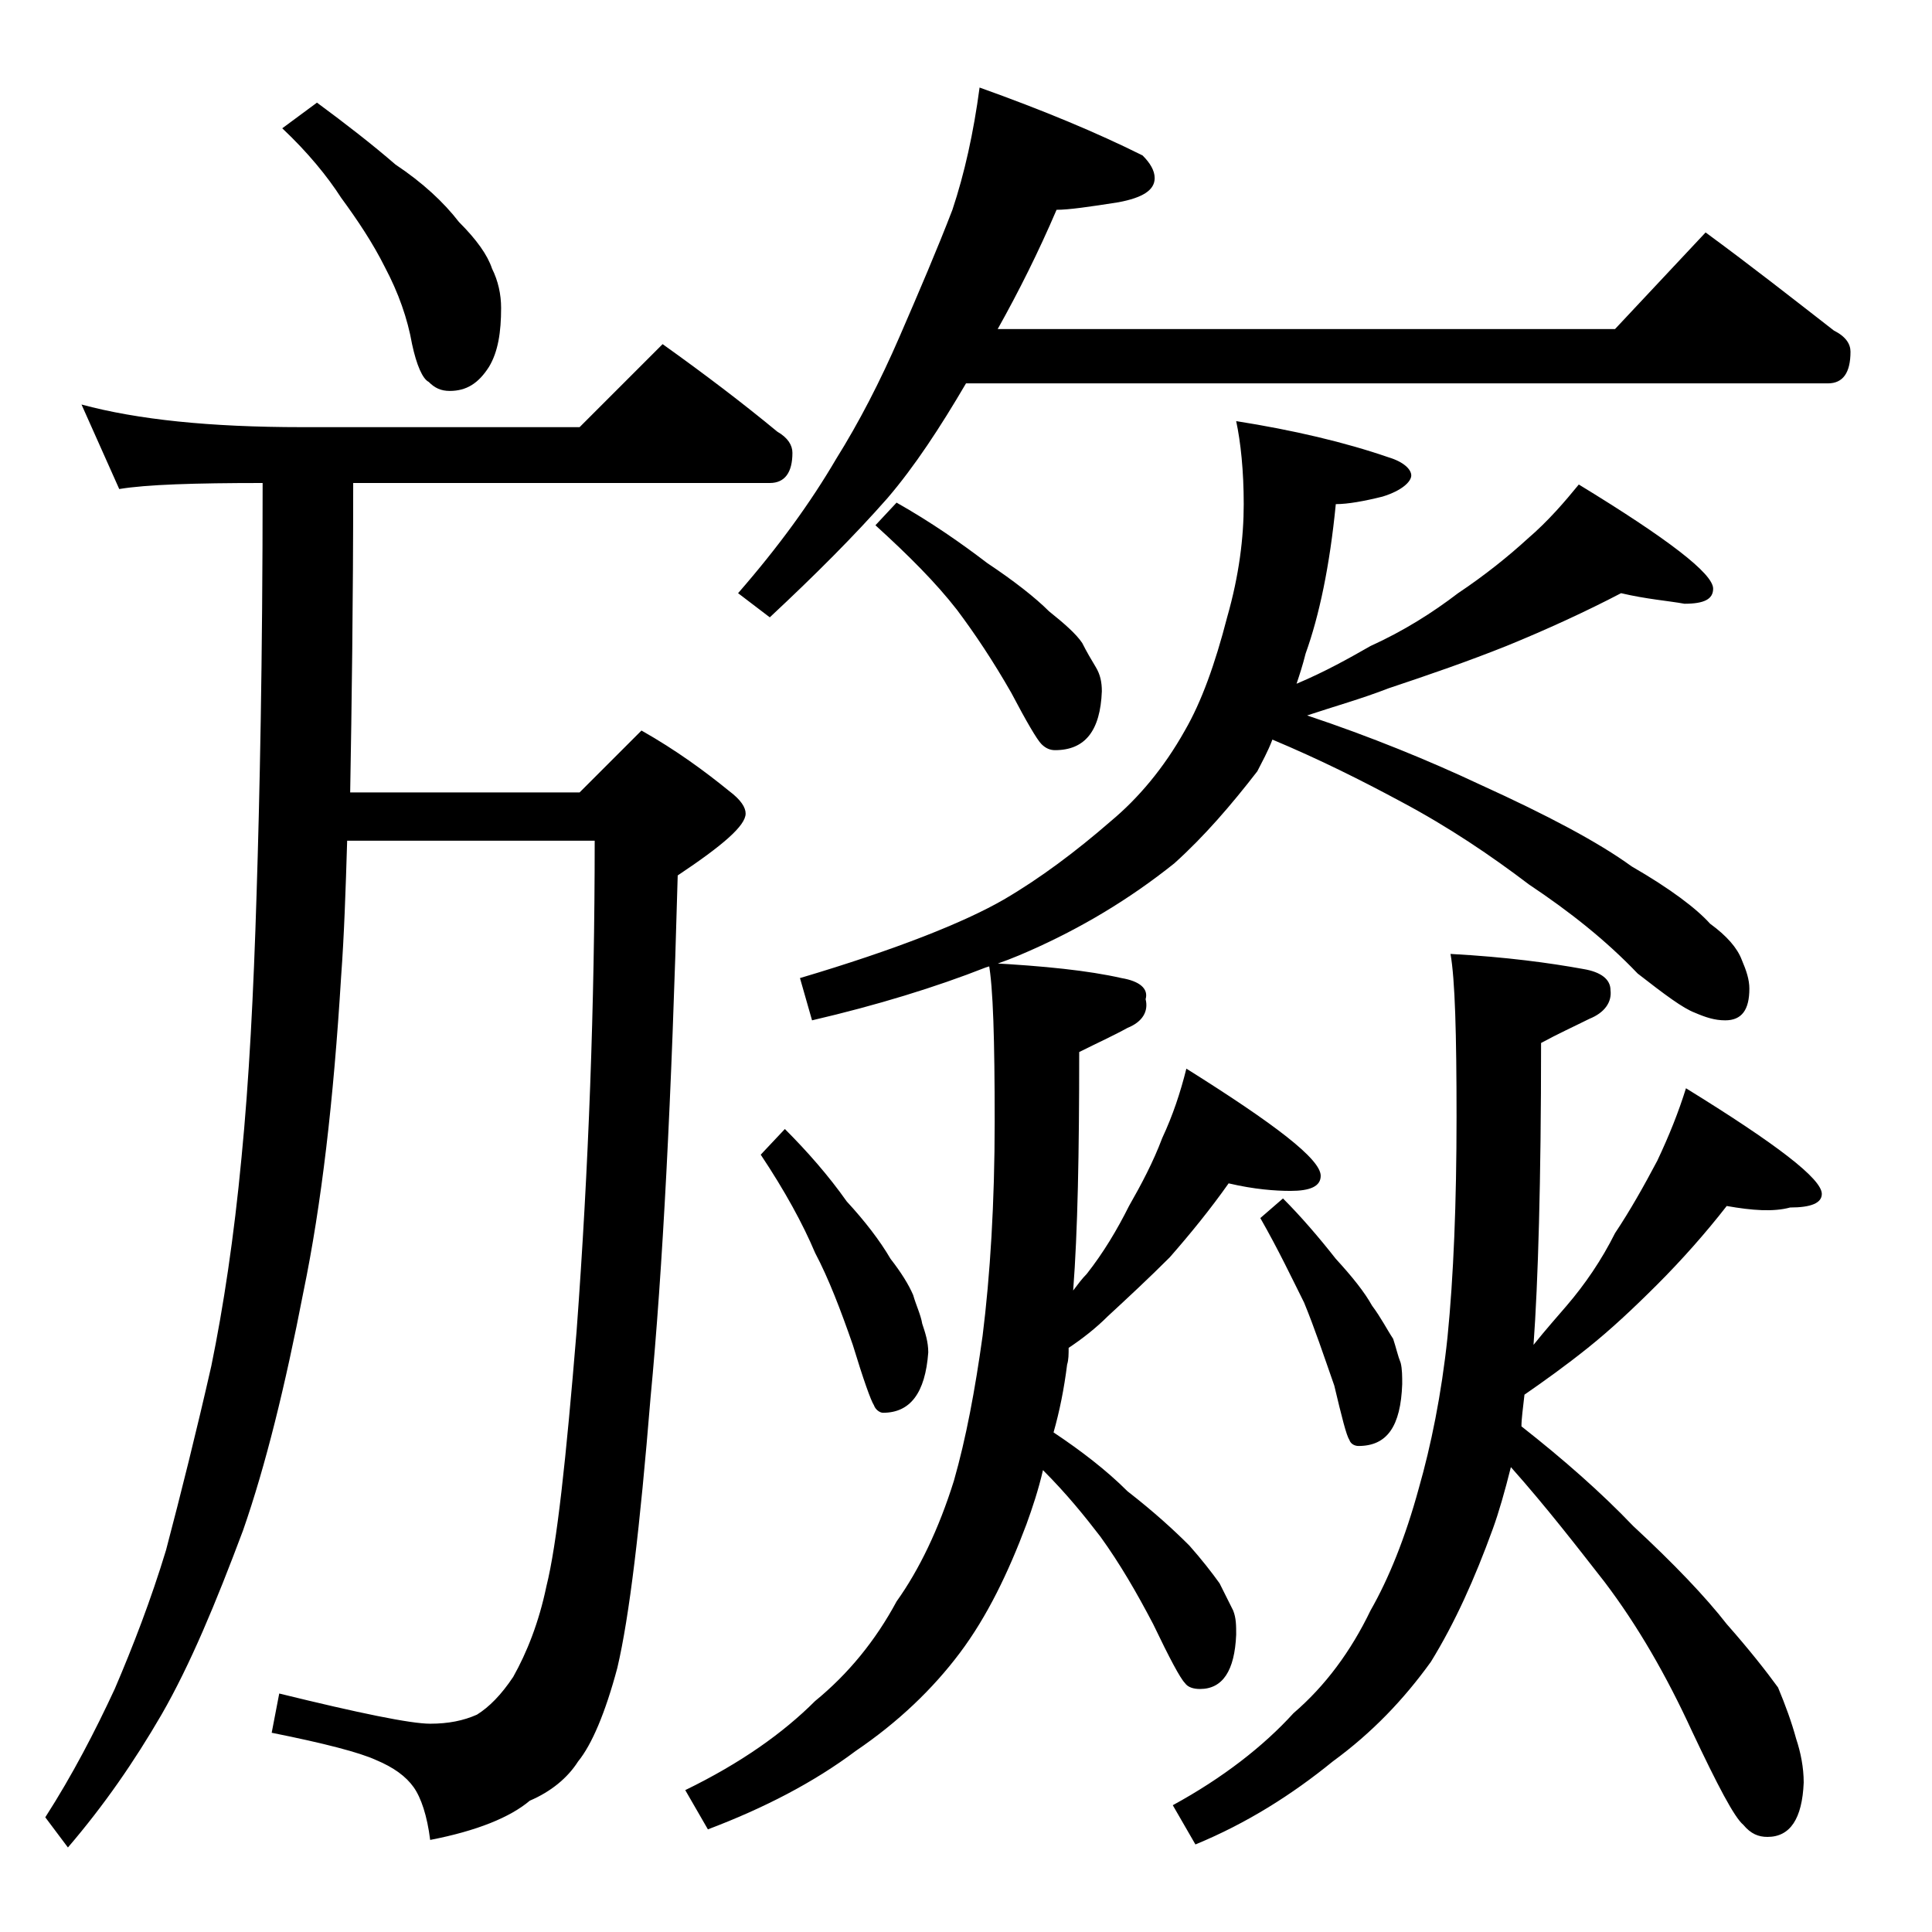 <?xml version="1.0" encoding="utf-8"?>
<!-- Generator: Adobe Illustrator 18.0.0, SVG Export Plug-In . SVG Version: 6.00 Build 0)  -->
<!DOCTYPE svg PUBLIC "-//W3C//DTD SVG 1.1//EN" "http://www.w3.org/Graphics/SVG/1.1/DTD/svg11.dtd">
<svg version="1.1" id="Layer_1" xmlns="http://www.w3.org/2000/svg" xmlns:xlink="http://www.w3.org/1999/xlink" x="0px" y="0px"
	 viewBox="0 0 128 128" enable-background="new 0 0 128 128" xml:space="preserve">
<path d="M5.4,26.8c3.7,1,8.5,1.5,14.6,1.5h18.4l5.5-5.5c2.8,2,5.3,3.9,7.6,5.8c0.7,0.4,1,0.9,1,1.4c0,1.3-0.5,2-1.5,2H23.4
	c0,7.9-0.1,14.8-0.2,20.5h15.2l4.1-4.1c2.3,1.3,4.2,2.7,5.8,4c0.8,0.6,1.1,1.1,1.1,1.5c0,0.8-1.5,2.1-4.5,4.1
	c-0.4,14.7-1,26.2-1.8,34.6c-0.7,8.6-1.4,14.5-2.2,17.9c-0.8,3-1.7,5.1-2.6,6.2c-0.7,1.1-1.8,2-3.2,2.6c-1.3,1.1-3.5,2-6.6,2.6
	c-0.2-1.6-0.6-2.8-1.1-3.5s-1.3-1.3-2.5-1.8c-1.1-0.5-3.4-1.1-6.9-1.8l0.5-2.6c5.3,1.3,8.7,2,10,2c1.2,0,2.2-0.2,3.1-0.6
	c0.8-0.5,1.6-1.3,2.4-2.5c0.9-1.6,1.7-3.6,2.2-6c0.7-2.8,1.3-8.4,2-16.9c0.8-10.8,1.2-21.7,1.2-32.5H23c-0.1,3.3-0.2,6.3-0.4,9
	c-0.5,8.2-1.3,15.1-2.5,20.9c-1.2,6.2-2.5,11.5-4,15.8c-1.8,4.8-3.5,8.9-5.4,12.2c-1.8,3.1-3.8,6-6.2,8.8l-1.5-2
	c1.8-2.8,3.3-5.7,4.6-8.5c1.2-2.8,2.4-5.9,3.4-9.2c1-3.8,2-7.8,3-12.2c0.8-3.9,1.5-8.5,2-13.8c0.5-5.1,0.8-10.9,1-17.5
	c0.2-6.3,0.4-15.4,0.4-27.2c-4.5,0-7.7,0.1-9.5,0.4L5.4,26.8z M21,6.8c1.9,1.4,3.7,2.8,5.2,4.1c1.8,1.2,3.2,2.5,4.2,3.8
	c1.2,1.2,1.9,2.2,2.2,3.1c0.4,0.8,0.6,1.7,0.6,2.6c0,1.6-0.2,2.9-0.8,3.9c-0.7,1.1-1.5,1.6-2.6,1.6c-0.6,0-1-0.2-1.4-0.6
	c-0.4-0.2-0.8-1.1-1.1-2.5c-0.3-1.7-0.9-3.4-1.8-5.1c-0.8-1.6-1.8-3.1-2.9-4.6c-0.9-1.4-2.2-3-3.9-4.6L21,6.8z M81.4,78.4
	c-1.2,1.7-2.5,3.3-3.9,4.9c-1.4,1.4-2.8,2.7-4.1,3.9c-0.8,0.8-1.7,1.5-2.6,2.1c0,0.4,0,0.8-0.1,1.1c-0.2,1.6-0.5,3.1-0.9,4.5
	c1.8,1.2,3.5,2.5,4.9,3.9c1.8,1.4,3.1,2.6,4.1,3.6c0.8,0.9,1.5,1.8,2,2.5c0.3,0.6,0.6,1.2,0.9,1.8c0.2,0.5,0.2,1,0.2,1.6
	c-0.1,2.4-0.9,3.6-2.4,3.6c-0.4,0-0.8-0.1-1-0.4c-0.3-0.3-1-1.6-2.1-3.9c-1.1-2.1-2.2-4-3.5-5.8c-1-1.3-2.2-2.8-3.8-4.4
	c-0.3,1.3-0.7,2.5-1.1,3.6c-1.2,3.2-2.6,6.1-4.4,8.5c-1.8,2.4-4.1,4.6-6.9,6.5c-2.8,2.1-6.1,3.8-9.8,5.2l-1.5-2.6
	c3.7-1.8,6.5-3.8,8.6-5.9c2.2-1.8,4-4,5.4-6.6c1.5-2.1,2.8-4.8,3.8-8c0.8-2.8,1.4-6,1.9-9.6c0.5-4,0.8-8.8,0.8-14.2
	c0-5.4-0.1-8.9-0.4-10.5c3.7,0.2,6.6,0.5,8.8,1c1.2,0.2,1.8,0.7,1.6,1.4c0.2,0.8-0.2,1.5-1.2,1.9c-0.9,0.5-2,1-3.2,1.6
	c0,6.7-0.1,11.9-0.4,15.8c0.3-0.4,0.6-0.8,0.9-1.1c1.1-1.4,2-2.9,2.8-4.5c0.8-1.4,1.6-2.9,2.2-4.5c0.7-1.5,1.2-3,1.6-4.6
	c5.9,3.7,8.9,6,8.9,7.1c0,0.7-0.7,1-2,1C84.5,78.9,83.1,78.8,81.4,78.4z M64.9,5.8c4.2,1.5,7.8,3,10.8,4.5c0.5,0.5,0.8,1,0.8,1.5
	c0,0.8-0.8,1.3-2.4,1.6c-1.9,0.3-3.3,0.5-4.1,0.5c-1.2,2.8-2.5,5.4-3.9,7.9h40.9l6-6.4c3,2.2,5.8,4.4,8.5,6.5
	c0.8,0.4,1.1,0.9,1.1,1.4c0,1.4-0.5,2.1-1.5,2.1H64c-1.7,2.9-3.4,5.5-5.2,7.6c-2.2,2.5-4.8,5.1-7.8,7.9l-2.1-1.6
	c2.7-3.1,4.8-6,6.5-8.9c1.5-2.4,2.9-5.1,4.2-8.1c1.3-3,2.5-5.8,3.5-8.4C63.9,11.5,64.5,8.8,64.9,5.8z M52,74.8
	c1.5,1.5,2.9,3.1,4.1,4.8c1.2,1.3,2.2,2.6,2.9,3.8c0.7,0.9,1.2,1.7,1.5,2.4c0.2,0.7,0.5,1.3,0.6,1.9c0.2,0.6,0.4,1.2,0.4,1.9
	c-0.2,2.7-1.2,4-3,4c-0.2,0-0.5-0.2-0.6-0.5c-0.2-0.3-0.7-1.7-1.4-4c-0.8-2.3-1.6-4.4-2.5-6.1c-0.8-1.9-2-4.1-3.6-6.5L52,74.8z
	 M107.4,39.3c-2.3,1.2-4.9,2.4-7.6,3.5c-2.5,1-5.1,1.9-7.8,2.8c-1.8,0.7-3.6,1.2-5.4,1.8c4.2,1.4,8.1,3,11.5,4.6
	c4.4,2,7.8,3.8,10,5.4c2.6,1.5,4.3,2.8,5.2,3.8c1.1,0.8,1.8,1.6,2.1,2.4c0.3,0.7,0.5,1.3,0.5,1.9c0,1.4-0.5,2.1-1.6,2.1
	c-0.7,0-1.3-0.2-2-0.5c-0.8-0.3-2-1.2-3.8-2.6c-2.1-2.2-4.5-4.1-7.2-5.9c-2.5-1.9-5.3-3.8-8.5-5.5c-2.6-1.4-5.4-2.8-8.5-4.1
	c-0.3,0.8-0.7,1.5-1,2.1c-1.7,2.2-3.5,4.3-5.5,6.1c-3,2.4-6.2,4.3-9.6,5.8c-0.9,0.4-1.9,0.8-2.9,1.1c-3.3,1.3-7.2,2.5-11.5,3.5
	L53,64.8c6.4-1.9,10.9-3.7,13.5-5.2c2.4-1.4,4.8-3.2,7.1-5.2c1.8-1.5,3.5-3.5,4.9-6c1.1-1.9,2-4.4,2.8-7.5c0.8-2.8,1.1-5.3,1.1-7.5
	c0-2.2-0.2-4.1-0.5-5.5c3.8,0.6,7.2,1.4,10.1,2.4c1,0.3,1.5,0.8,1.5,1.2s-0.6,1-1.9,1.4c-1.2,0.3-2.3,0.5-3.1,0.5
	c-0.4,4.1-1.1,7.4-2,9.9c-0.2,0.8-0.4,1.4-0.6,2c1.9-0.8,3.5-1.7,4.9-2.5c2.2-1,4.1-2.2,5.8-3.5c1.8-1.2,3.4-2.5,4.6-3.6
	c1.4-1.2,2.5-2.5,3.4-3.6c5.9,3.6,8.9,5.9,8.9,6.9c0,0.7-0.6,1-1.9,1C110.5,39.8,109.1,39.7,107.4,39.3z M59.4,33.3
	c2.3,1.3,4.3,2.7,6,4c1.8,1.2,3.2,2.3,4.1,3.2c1,0.8,1.8,1.5,2.2,2.1c0.3,0.6,0.6,1.1,0.9,1.6s0.4,1,0.4,1.6
	c-0.1,2.6-1.1,3.9-3.1,3.9c-0.3,0-0.6-0.1-0.9-0.4c-0.3-0.3-1-1.5-2-3.4c-1.2-2.1-2.4-3.9-3.6-5.5c-1.4-1.8-3.2-3.6-5.4-5.6
	L59.4,33.3z M114.4,79.9c-1.4,1.8-3,3.6-4.6,5.2c-1.6,1.6-3.1,3-4.6,4.2c-1.5,1.2-2.9,2.2-4.2,3.1c-0.1,0.9-0.2,1.6-0.2,2.1
	c2.8,2.2,5.3,4.4,7.4,6.6c2.7,2.5,4.8,4.7,6.2,6.5c1.5,1.7,2.6,3.1,3.4,4.2c0.5,1.2,0.9,2.3,1.2,3.4c0.3,0.9,0.5,1.9,0.5,2.9
	c-0.1,2.4-0.9,3.6-2.4,3.6c-0.6,0-1.1-0.2-1.6-0.8c-0.6-0.5-1.7-2.6-3.4-6.2c-1.7-3.7-3.6-7-5.8-9.9c-1.8-2.3-3.8-4.9-6.2-7.6
	c-0.4,1.6-0.8,3-1.2,4.1c-1.2,3.3-2.5,6.2-4.1,8.8c-1.8,2.5-3.9,4.7-6.5,6.6c-2.7,2.2-5.7,4.1-9.1,5.5l-1.5-2.6c3.3-1.8,6-3.9,8-6.1
	c2.1-1.8,3.8-4.1,5.1-6.8c1.2-2.1,2.3-4.8,3.2-8.1c0.8-2.8,1.5-6.2,1.9-10c0.4-4,0.6-8.9,0.6-14.6c0-5.5-0.1-9.1-0.4-10.8
	c3.7,0.2,6.6,0.6,8.8,1c1.2,0.2,1.8,0.7,1.8,1.4c0.1,0.8-0.4,1.5-1.4,1.9c-1,0.5-2.1,1-3.2,1.6c0,9.2-0.2,15.9-0.5,20
	c0.8-1,1.6-1.9,2.2-2.6c1.2-1.4,2.3-3,3.2-4.8c1-1.5,1.9-3.1,2.8-4.8c0.8-1.7,1.4-3.2,1.9-4.8c6,3.7,9,6,9,7c0,0.6-0.7,0.9-2.1,0.9
	C117.5,80.3,116.1,80.2,114.4,79.9z M85,79.4c1.2,1.2,2.4,2.6,3.5,4c1.1,1.2,1.9,2.2,2.4,3.1c0.6,0.8,1,1.6,1.4,2.2
	c0.2,0.6,0.3,1.1,0.5,1.6c0.1,0.4,0.1,0.9,0.1,1.4c-0.1,2.8-1,4.1-2.9,4.1c-0.2,0-0.5-0.1-0.6-0.4c-0.2-0.3-0.5-1.5-1-3.6
	c-0.7-2-1.3-3.8-2-5.5c-0.8-1.6-1.7-3.5-2.9-5.6L85,79.4z"/>
</svg>
